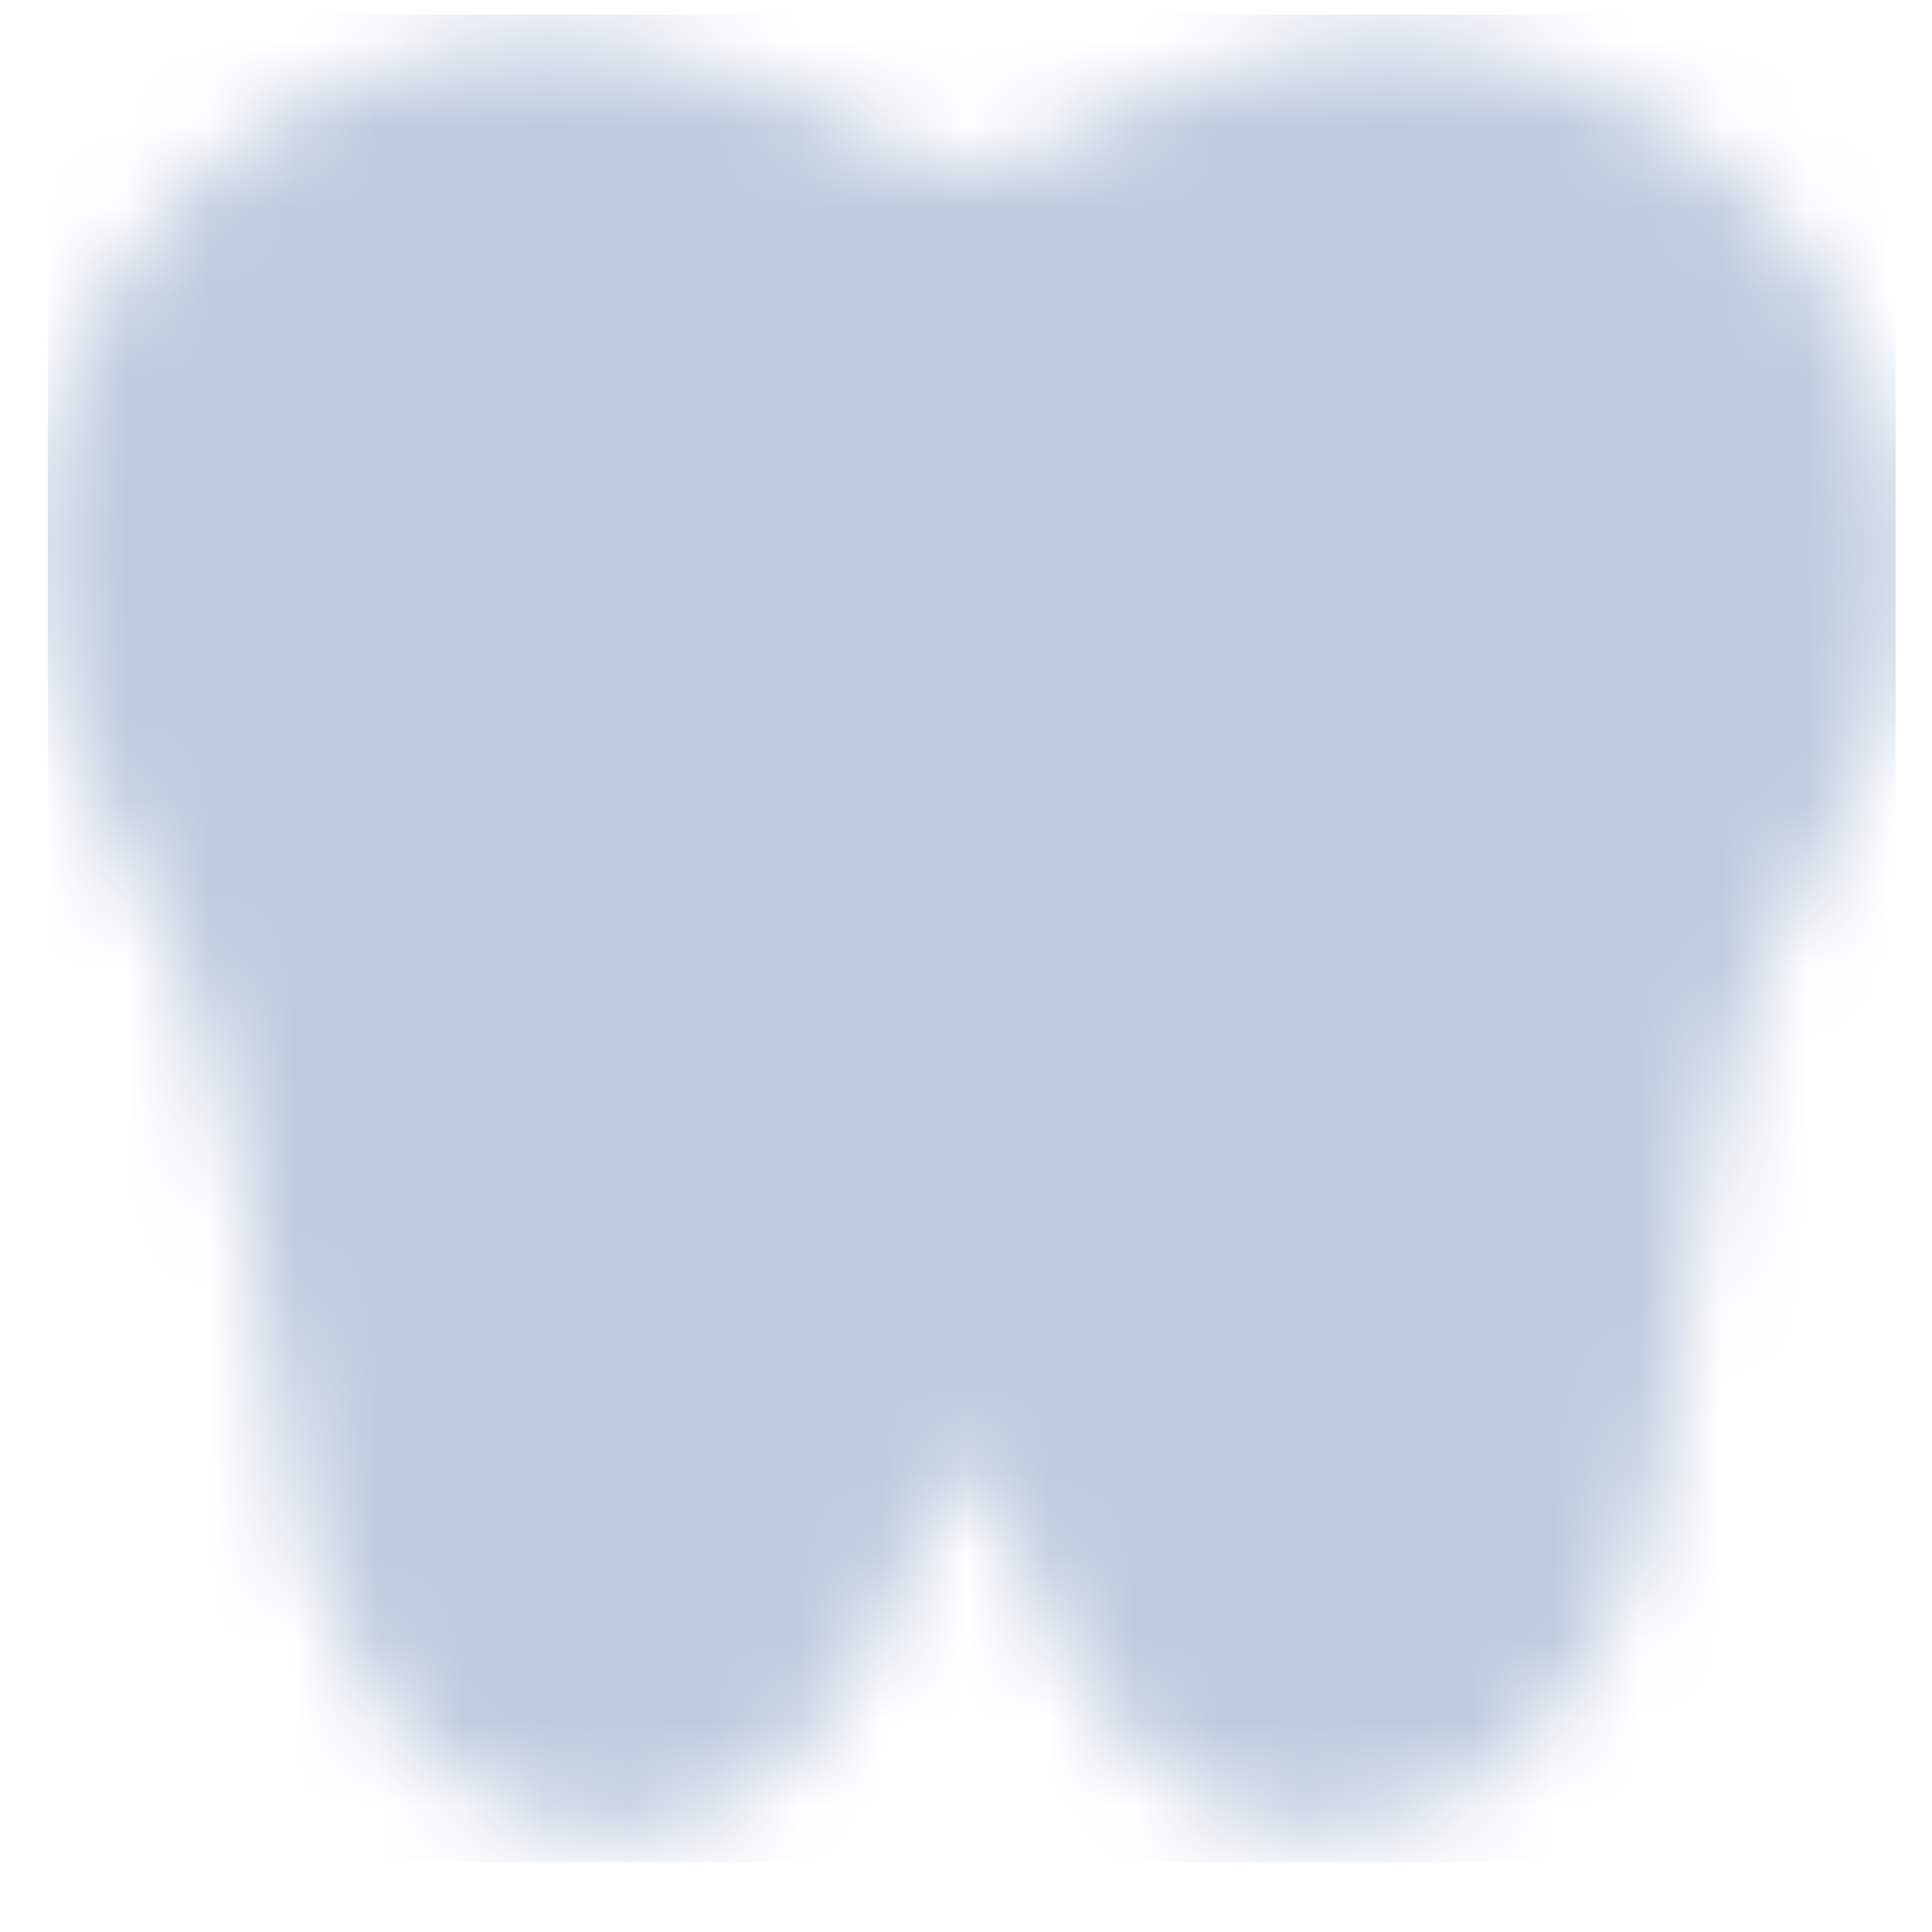 <svg width="23" height="23" viewBox="0 0 23 23" fill="none" xmlns="http://www.w3.org/2000/svg">
<g clip-path="url(#clip0_1_98)">
<mask id="mask0_1_98" style="mask-type:luminance" maskUnits="userSpaceOnUse" x="0" y="0" width="23" height="22">
<path fill-rule="evenodd" clip-rule="evenodd" d="M6.579 2.462H6.985C9.123 2.778 9.703 3.992 11.567 3.992C13.43 3.992 14.01 2.778 16.149 2.462H16.379C16.951 2.462 17.517 2.574 18.045 2.793C18.574 3.012 19.054 3.333 19.458 3.737C19.862 4.141 20.183 4.621 20.402 5.15C20.621 5.678 20.733 6.244 20.733 6.816V7.103C20.733 8.433 19.317 9.952 18.9 11.392C18.458 12.92 18.155 14.169 18.066 15.476C17.857 18.538 16.813 19.878 15.692 19.878C14.017 19.878 12.53 13.015 11.595 13.015C10.661 13.015 8.807 19.878 7.442 19.878C6.609 19.878 5.53 19.386 5.125 15.476C4.964 13.92 4.692 12.976 4.233 11.392C3.83 9.998 2.47 8.333 2.4 6.839C2.374 6.274 2.462 5.71 2.66 5.18C2.859 4.65 3.162 4.166 3.553 3.757C3.943 3.347 4.413 3.022 4.933 2.799C5.453 2.577 6.013 2.462 6.579 2.462Z" fill="white" stroke="white" stroke-width="4"/>
<path d="M7.663 5.882L15.234 8.323M7.663 8.323L15.234 5.882" stroke="black" stroke-width="4" stroke-linecap="round"/>
</mask>
<g mask="url(#mask0_1_98)">
<path d="M0.567 0.17H22.567V22.17H0.567V0.17Z" fill="#BECBDF"/>
</g>
</g>
<defs>
<clipPath id="clip0_1_98">
<rect width="22" height="22" fill="white" transform="translate(0.567 0.17)"/>
</clipPath>
</defs>
</svg>
